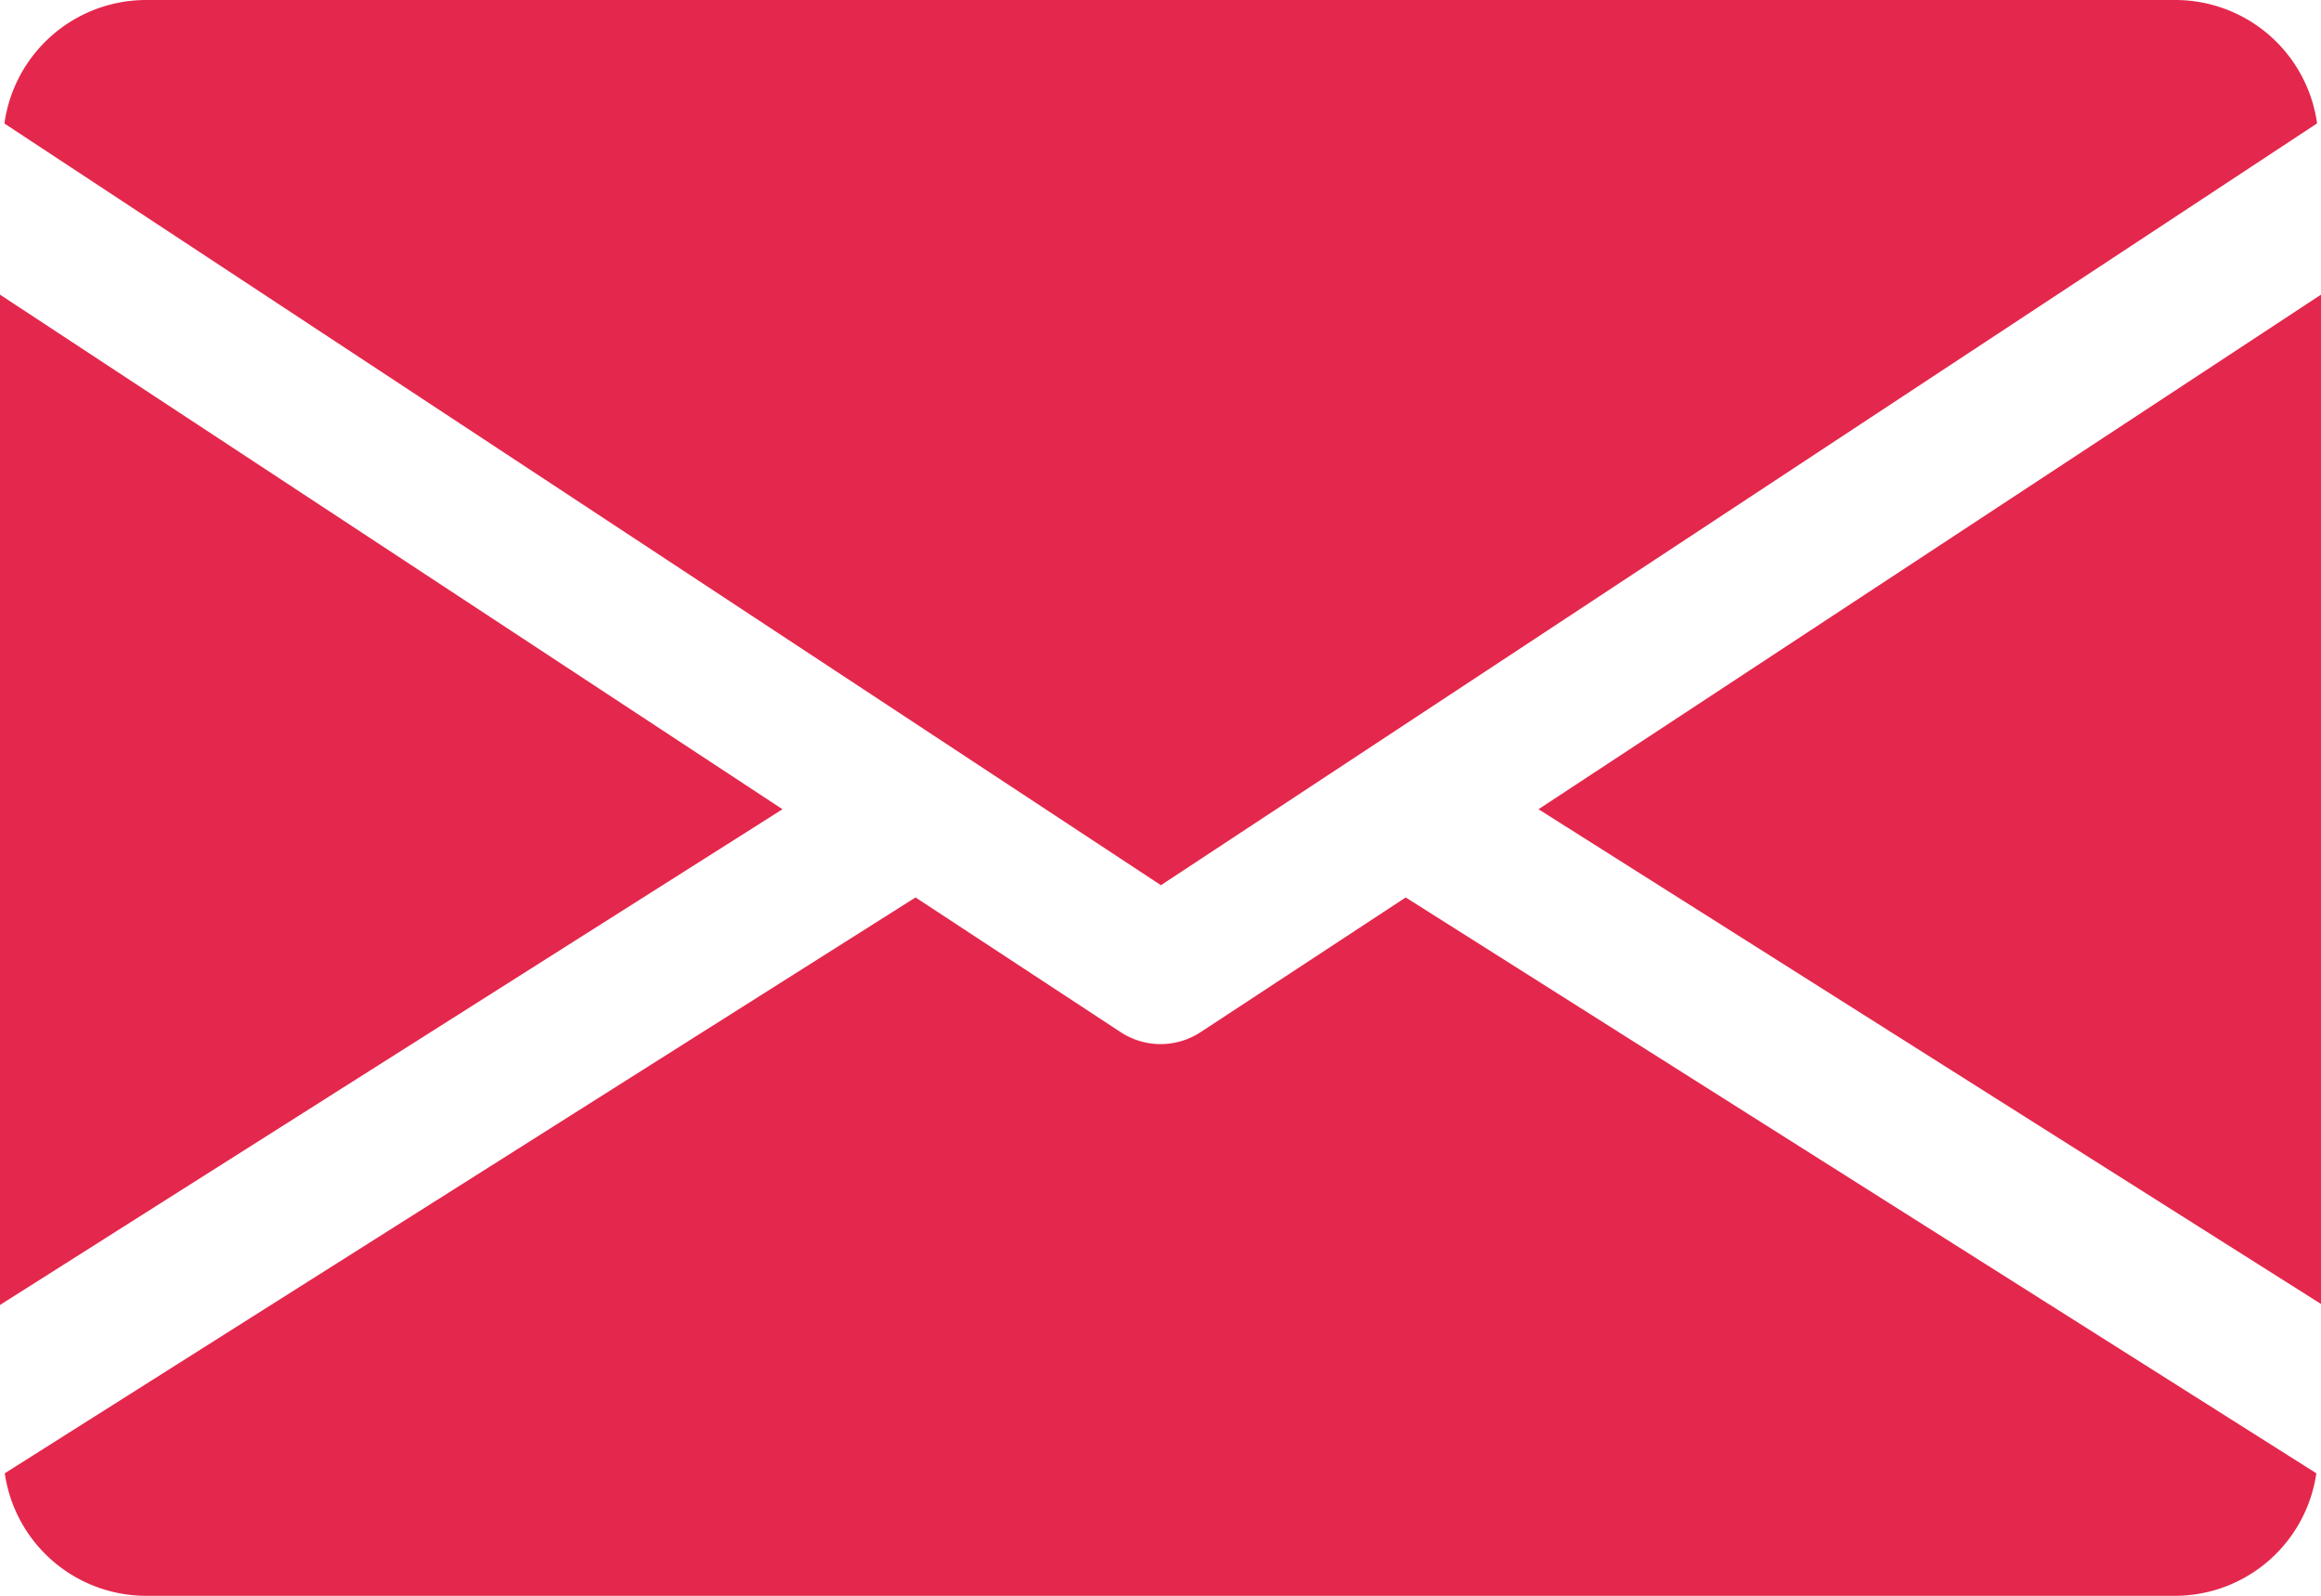 <svg id="Group_7661" data-name="Group 7661" xmlns="http://www.w3.org/2000/svg" width="18.945" height="13.025" viewBox="0 0 18.945 13.025">
  <g id="email" transform="translate(0 0)">
    <g id="Group_6462" data-name="Group 6462" transform="translate(12.558 2.401)">
      <g id="Group_6461" data-name="Group 6461">
        <path id="Path_16322" data-name="Path 16322" d="M339.392,149.1l6.387,4.038V144.9Z" transform="translate(-339.392 -144.896)" fill="#e4274c"/>
      </g>
    </g>
    <g id="Group_6464" data-name="Group 6464" transform="translate(0 2.401)">
      <g id="Group_6463" data-name="Group 6463">
        <path id="Path_16323" data-name="Path 16323" d="M0,144.9v8.246L6.387,149.1Z" transform="translate(0 -144.896)" fill="#e4274c"/>
      </g>
    </g>
    <g id="Group_6466" data-name="Group 6466" transform="translate(0.036 0)">
      <g id="Group_6465" data-name="Group 6465">
        <path id="Path_16324" data-name="Path 16324" d="M18.686,80H2.109A1.169,1.169,0,0,0,.96,81.008L10.4,87.225l9.437-6.218A1.169,1.169,0,0,0,18.686,80Z" transform="translate(-0.96 -80)" fill="#e4274c"/>
      </g>
    </g>
    <g id="Group_6468" data-name="Group 6468" transform="translate(0.038 7.324)">
      <g id="Group_6467" data-name="Group 6467">
        <path id="Path_16325" data-name="Path 16325" d="M12.46,277.921l-1.675,1.1a.595.595,0,0,1-.651,0l-1.675-1.1-7.434,4.7a1.167,1.167,0,0,0,1.146,1H18.747a1.167,1.167,0,0,0,1.146-1Z" transform="translate(-1.024 -277.92)" fill="#e4274c"/>
      </g>
    </g>
  </g>
</svg>
